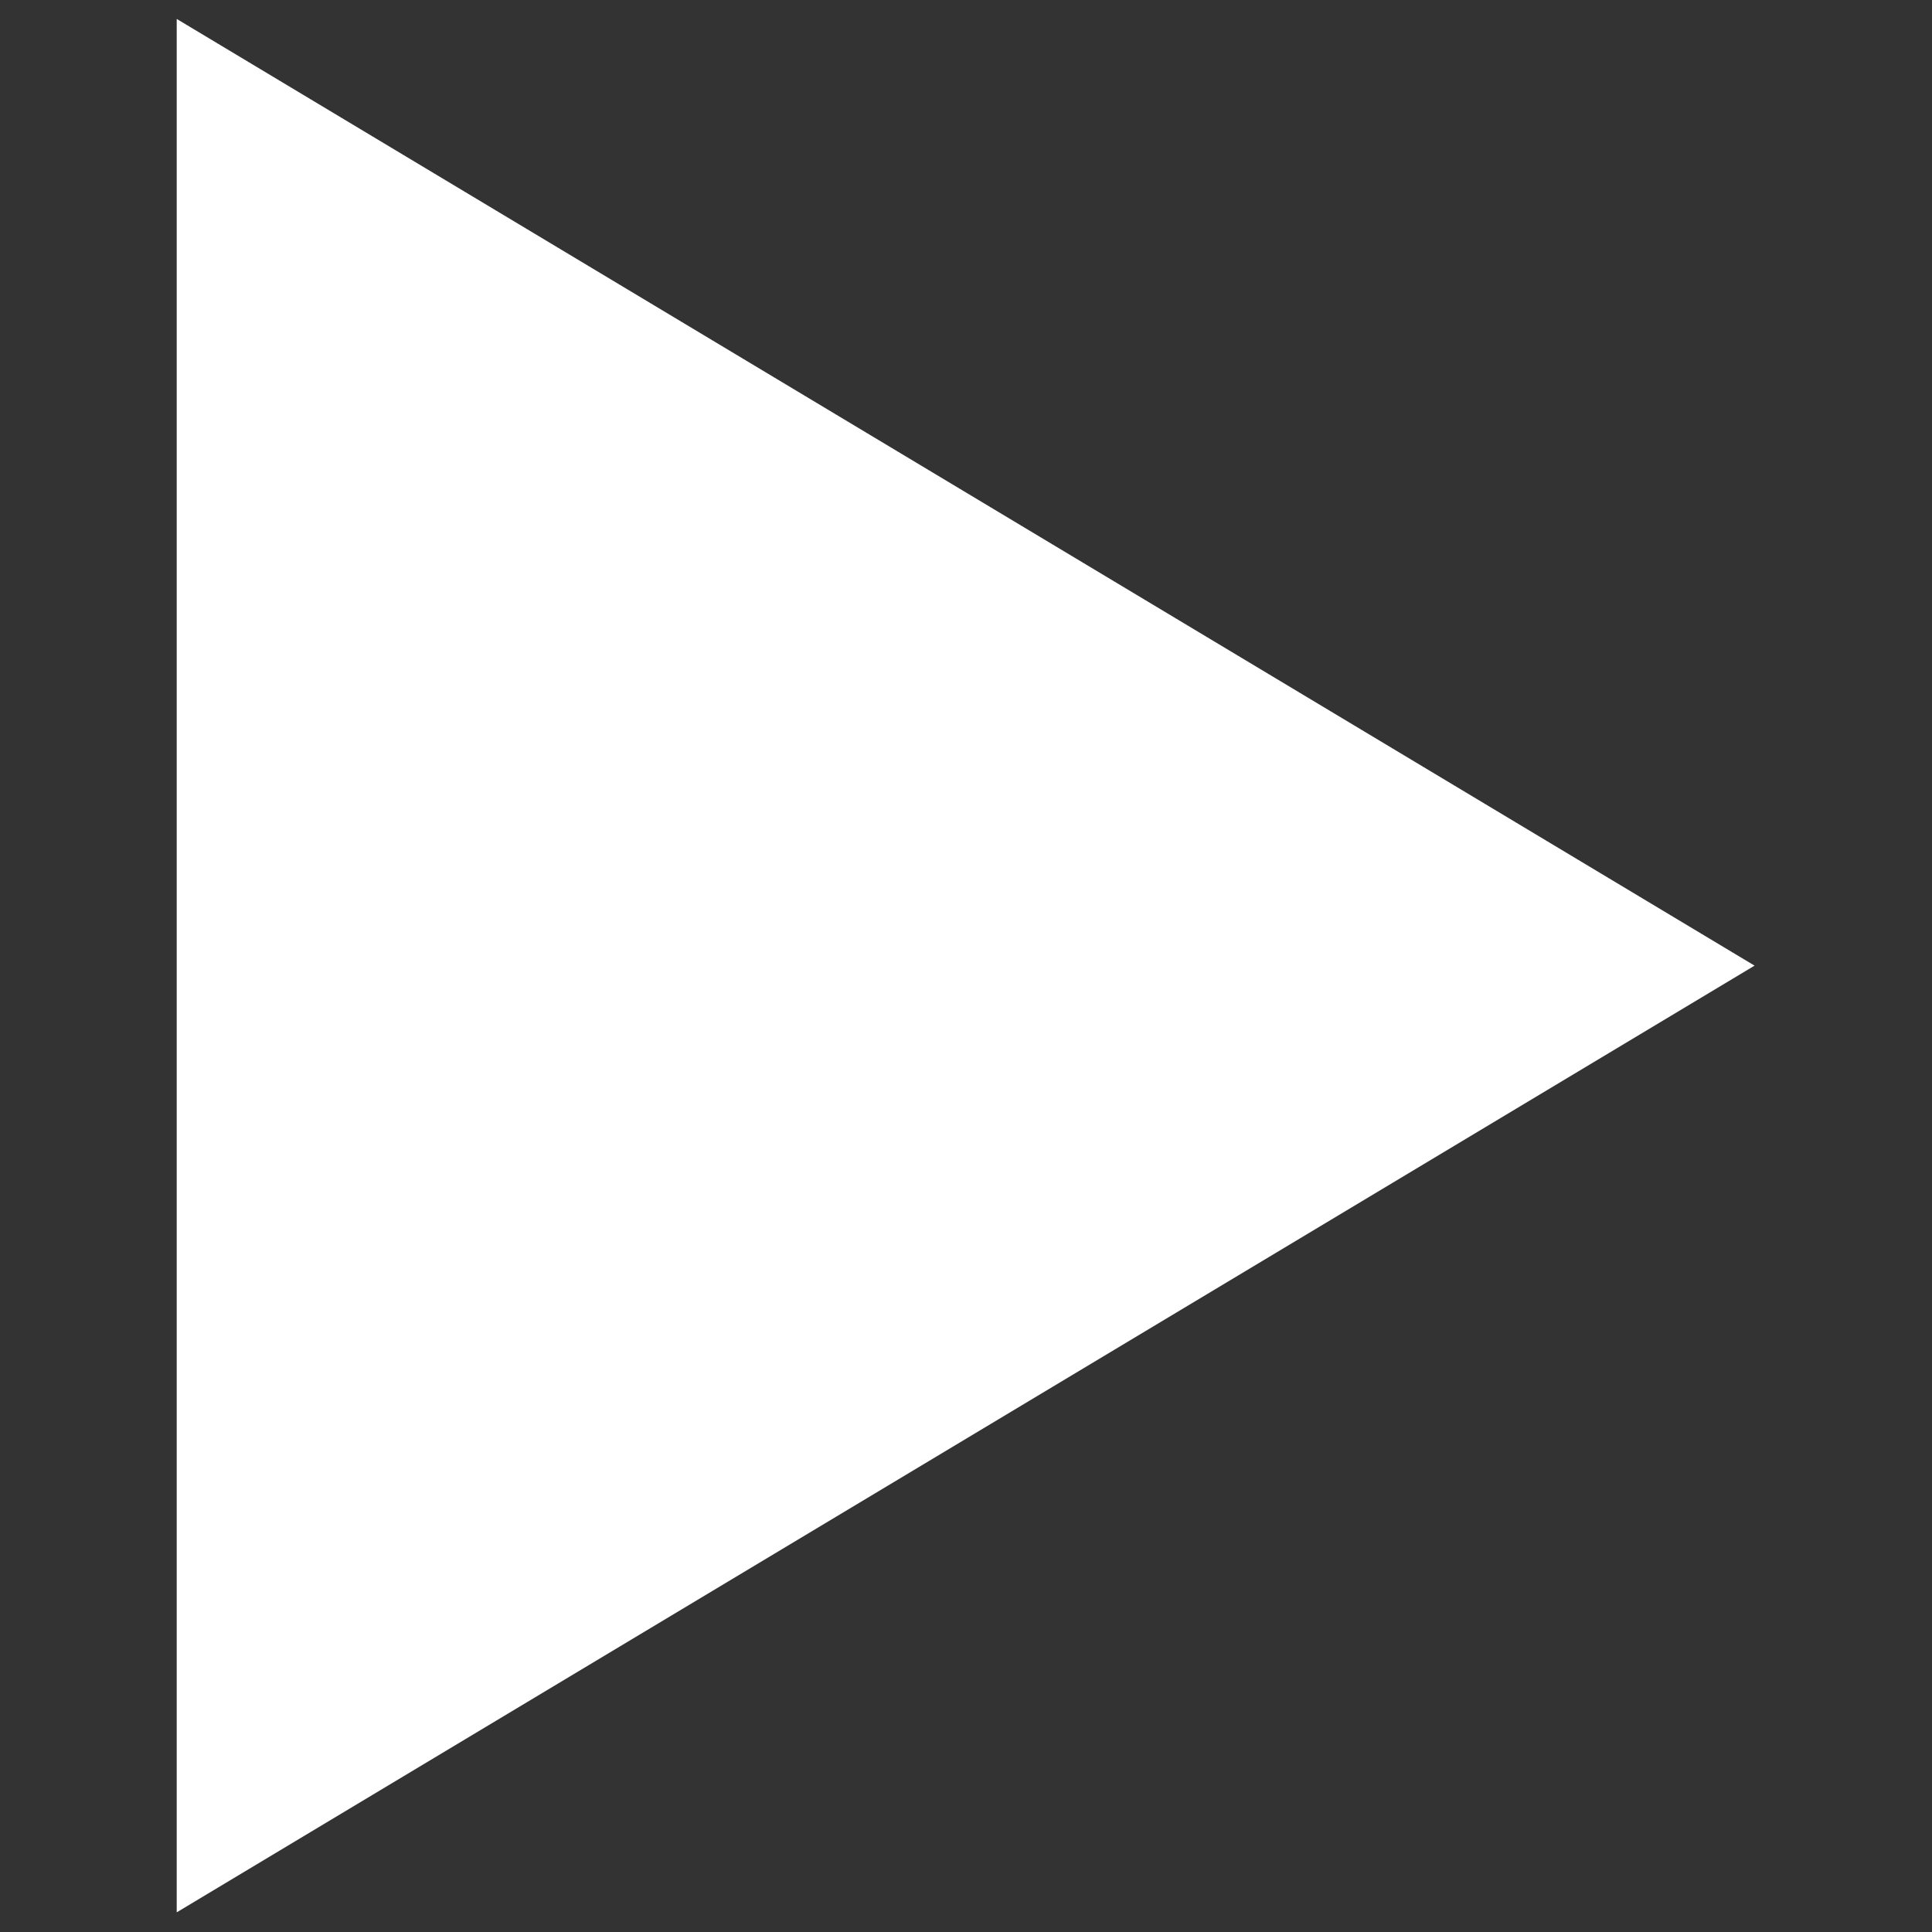 <svg xmlns="http://www.w3.org/2000/svg" xmlns:xlink="http://www.w3.org/1999/xlink" preserveAspectRatio="xMidYMid" width="100" height="100" viewBox="0 0 18.367 18.367">
  <rect x="0" y="0" width="18.367" height="18.367" fill="#333333" stroke="none"/>
  <defs>
    <style>
      .cls-1 { fill: #fff; fill-rule: evenodd;
      }
    </style>
  </defs>
  <path d="M0.000,-0.000 L0.000,18.000 L15.000,9.000 L0.000,-0.000 Z" transform="translate(1.68 0.18)" class="cls-1"/>
</svg>